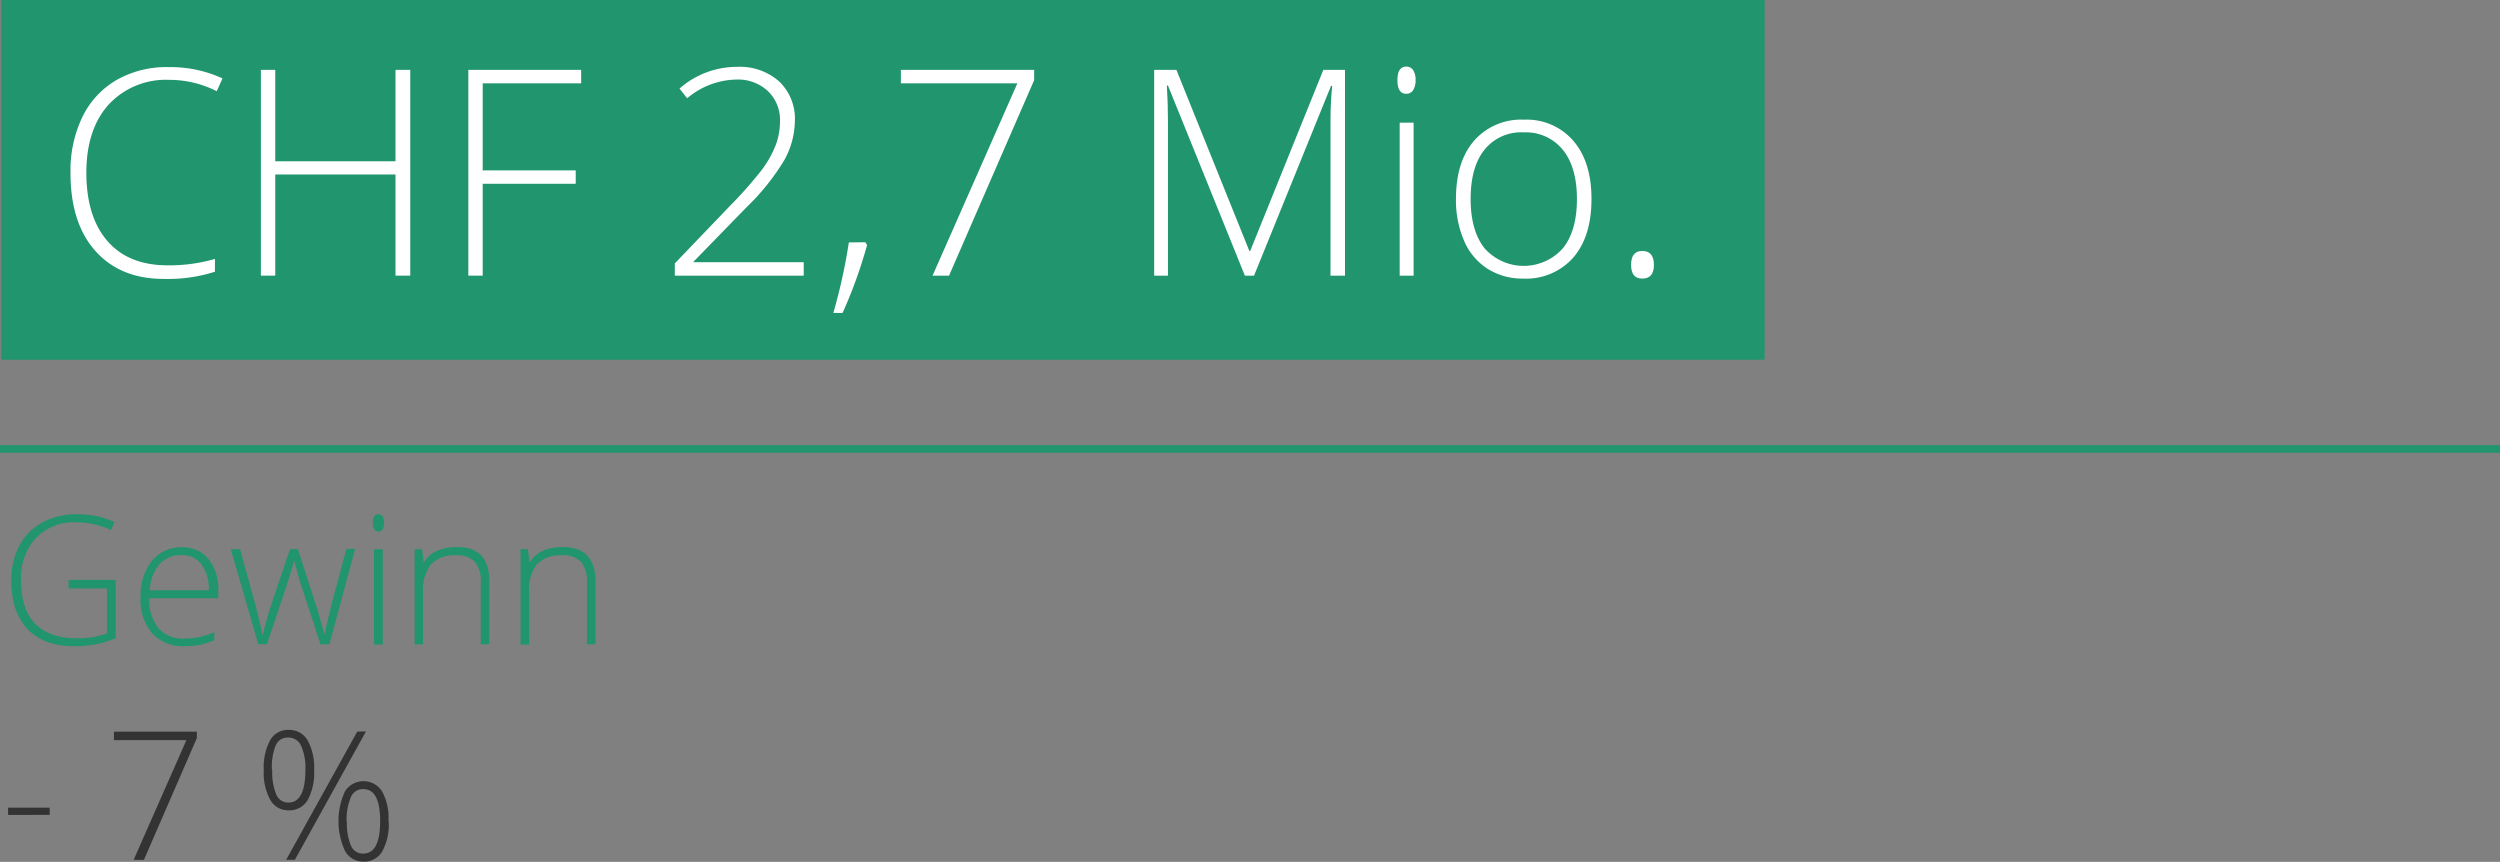 <?xml version="1.0" encoding="UTF-8"?>
<svg xmlns="http://www.w3.org/2000/svg" width="390" height="134.45" viewBox="0 0 390 134.45">
  <rect x="0" y="0" width="390" height="134.45" fill="#808080" stroke="none"/>
  <defs>
    <style>.cls-1{fill:#20956e;}.cls-2{fill:#fff;}.cls-3{fill:#333;}</style>
  </defs>
  <g id="Ebene_2" data-name="Ebene 2">
    <g id="Ebene_1-2" data-name="Ebene 1">
      <path class="cls-1" d="M.2,0H275.27V56.12H.2Z"></path>
      <path class="cls-2" d="M26.46,12.46a12.18,12.18,0,0,0-9.52,3.86q-3.46,3.87-3.47,10.59,0,6.89,3.28,10.68t9.36,3.8a25.25,25.25,0,0,0,7.42-1v2a24.11,24.11,0,0,1-8,1.12q-6.76,0-10.66-4.37T11,26.87a19.14,19.14,0,0,1,1.86-8.64,13.42,13.42,0,0,1,5.34-5.76,15.72,15.72,0,0,1,8.1-2,19.44,19.44,0,0,1,8.41,1.76l-.9,2A16.29,16.29,0,0,0,26.46,12.46Z"></path>
      <path class="cls-2" d="M64,43H61.7V27.22H42.94V43H40.7V10.9h2.24V25.16H61.7V10.9H64Z"></path>
      <path class="cls-2" d="M75.3,43H73.06V10.9h17.6V13H75.3V26.58H89.81v2.09H75.3Z"></path>
      <path class="cls-2" d="M125.38,43H105.27V41.09l8.55-8.92a63.66,63.66,0,0,0,5.06-5.72A16.67,16.67,0,0,0,121,22.67a10.68,10.68,0,0,0,.68-3.78,6.19,6.19,0,0,0-1.89-4.68,6.81,6.81,0,0,0-4.9-1.8,12.21,12.21,0,0,0-7.69,2.92L106,13.82a13.52,13.52,0,0,1,8.92-3.39,9.27,9.27,0,0,1,6.6,2.25A8,8,0,0,1,124,18.85,12.82,12.82,0,0,1,122.34,25a36.19,36.19,0,0,1-5.9,7.35l-8.24,8.46v.09h17.18Z"></path>
      <path class="cls-2" d="M135,37.79l.26.46a73.38,73.38,0,0,1-3.82,10.57H130a87.49,87.49,0,0,0,2.42-11Z"></path>
      <path class="cls-2" d="M145.48,43l13.23-30H140.54V10.9h20.79v1.6L148.05,43Z"></path>
      <path class="cls-2" d="M194.2,43l-12-29.66h-.17c.11,1.81.17,3.67.17,5.58V43h-2.15V10.9h3.47l11.38,28.25h.13L206.44,10.9h3.38V43h-2.26V18.67c0-1.7.08-3.45.26-5.27h-.18L195.63,43Z"></path>
      <path class="cls-2" d="M218,12.5c0-1.41.46-2.11,1.38-2.11a1.23,1.23,0,0,1,1.07.55,2.77,2.77,0,0,1,.38,1.56,2.81,2.81,0,0,1-.38,1.56,1.22,1.22,0,0,1-1.07.57Q218,14.63,218,12.5ZM220.52,43h-2.17V19.14h2.17Z"></path>
      <path class="cls-2" d="M248.27,31.05q0,5.83-2.83,9.12a9.79,9.79,0,0,1-7.82,3.29,10.14,10.14,0,0,1-5.54-1.52,9.67,9.67,0,0,1-3.67-4.35,15.8,15.8,0,0,1-1.28-6.54q0-5.85,2.84-9.11a9.75,9.75,0,0,1,7.78-3.27A9.6,9.6,0,0,1,245.47,22Q248.28,25.3,248.27,31.05Zm-18.85,0q0,4.92,2.16,7.67a8.17,8.17,0,0,0,12.24,0Q246,36,246,31.05t-2.19-7.67a7.42,7.42,0,0,0-6.14-2.73,7.32,7.32,0,0,0-6.1,2.72C230.13,25.18,229.42,27.73,229.42,31.05Z"></path>
      <path class="cls-2" d="M254.45,41.31c0-1.44.58-2.16,1.76-2.16s1.8.72,1.8,2.16-.6,2.15-1.8,2.15S254.45,42.74,254.45,41.31Z"></path>
      <path class="cls-1" d="M10.69,90.46h7.37v9.11a16.55,16.55,0,0,1-6.52,1.24c-3.16,0-5.57-.9-7.25-2.68s-2.53-4.3-2.53-7.57A11.38,11.38,0,0,1,3,85.16,8.83,8.83,0,0,1,6.6,81.51,10.94,10.94,0,0,1,12,80.23a13.79,13.79,0,0,1,5.86,1.2l-.56,1.26a12.67,12.67,0,0,0-5.38-1.2A8.21,8.21,0,0,0,5.6,83.93a9.13,9.13,0,0,0-2.32,6.58q0,4.51,2.2,6.79C7,98.82,9.11,99.57,12,99.57a12.76,12.76,0,0,0,4.69-.77v-7h-6Z"></path>
      <path class="cls-1" d="M28.74,100.81a6.47,6.47,0,0,1-5-2,8,8,0,0,1-1.81-5.59,8.77,8.77,0,0,1,1.74-5.7,5.8,5.8,0,0,1,4.72-2.14,5.07,5.07,0,0,1,4.14,1.84,7.51,7.51,0,0,1,1.52,5v1.1H23.3A7,7,0,0,0,24.72,98a5,5,0,0,0,4,1.61A12.26,12.26,0,0,0,31,99.4a13.64,13.64,0,0,0,2.44-.77v1.23a11.07,11.07,0,0,1-2.32.75A13.12,13.12,0,0,1,28.74,100.81Zm-.4-14.22A4.44,4.44,0,0,0,24.9,88a6.62,6.62,0,0,0-1.52,4.08h9.19a6.53,6.53,0,0,0-1.12-4A3.71,3.71,0,0,0,28.34,86.59Z"></path>
      <path class="cls-1" d="M50,100.53l-3.25-9.94c-.21-.67-.48-1.66-.81-3h-.08l-.29,1-.61,2-3.31,9.91H40.29L36,85.67h1.45l2.38,8.61c.55,2.14.92,3.7,1.09,4.71H41c.54-2.14.93-3.55,1.18-4.26l3.06-9.06h1.23l2.91,9c.66,2.14,1.06,3.56,1.21,4.25h.08c.07-.59.44-2.18,1.09-4.76l2.27-8.53h1.37l-4,14.86Z"></path>
      <path class="cls-1" d="M58.16,81.54c0-.87.29-1.31.86-1.31a.76.76,0,0,1,.66.34,1.67,1.67,0,0,1,.24,1,1.7,1.7,0,0,1-.24,1,.75.75,0,0,1-.66.36C58.45,82.87,58.16,82.43,58.16,81.54Zm1.55,19H58.35V85.67h1.36Z"></path>
      <path class="cls-1" d="M75,100.53V90.89a4.7,4.7,0,0,0-.94-3.26,3.79,3.79,0,0,0-2.92-1A5.08,5.08,0,0,0,67.27,88,6.37,6.37,0,0,0,66,92.33v8.2H64.68V85.67h1.15l.26,2h.08q1.45-2.33,5.16-2.33,5.06,0,5,5.43v9.72Z"></path>
      <path class="cls-1" d="M91.56,100.53V90.89a4.7,4.7,0,0,0-.94-3.26,3.82,3.82,0,0,0-2.93-1A5,5,0,0,0,83.79,88a6.32,6.32,0,0,0-1.24,4.37v8.2H81.2V85.67h1.15l.26,2h.08q1.44-2.33,5.15-2.33,5.05,0,5.06,5.43v9.72Z"></path>
      <path class="cls-3" d="M1.26,127.13V126H7.75v1.12Z"></path>
      <path class="cls-3" d="M20.85,134.13l8.23-18.67H17.77v-1.32H30.71v1l-8.26,19Z"></path>
      <path class="cls-3" d="M49,120.1a8.83,8.83,0,0,1-1,4.7,3.3,3.3,0,0,1-3,1.61,3.19,3.19,0,0,1-2.85-1.65,8.77,8.77,0,0,1-1-4.66,8.87,8.87,0,0,1,1-4.64,3.18,3.18,0,0,1,2.9-1.6,3.31,3.31,0,0,1,2.94,1.64A8.66,8.66,0,0,1,49,120.1Zm-6.53,0a9.21,9.21,0,0,0,.62,3.83A2,2,0,0,0,45,125.2c1.75,0,2.64-1.7,2.64-5.1a8.31,8.31,0,0,0-.68-3.78,2.13,2.13,0,0,0-2-1.26A2,2,0,0,0,43,116.32,9,9,0,0,0,42.42,120.1Zm14.62-6L46,134.13H44.64l11.09-20Zm3.55,14a8.85,8.85,0,0,1-1,4.7,3.26,3.26,0,0,1-2.94,1.61,3.22,3.22,0,0,1-2.88-1.66,11.13,11.13,0,0,1,0-9.31,3.43,3.43,0,0,1,5.81.06A8.52,8.52,0,0,1,60.59,128.14Zm-6.52,0a9,9,0,0,0,.62,3.8,2,2,0,0,0,1.93,1.26c1.75,0,2.63-1.68,2.63-5.06s-.88-5-2.63-5a2,2,0,0,0-1.93,1.25A8.94,8.94,0,0,0,54.07,128.14Z"></path>
      <rect class="cls-1" y="69.44" width="390" height="1.19"></rect>
    </g>
  </g>
</svg>
